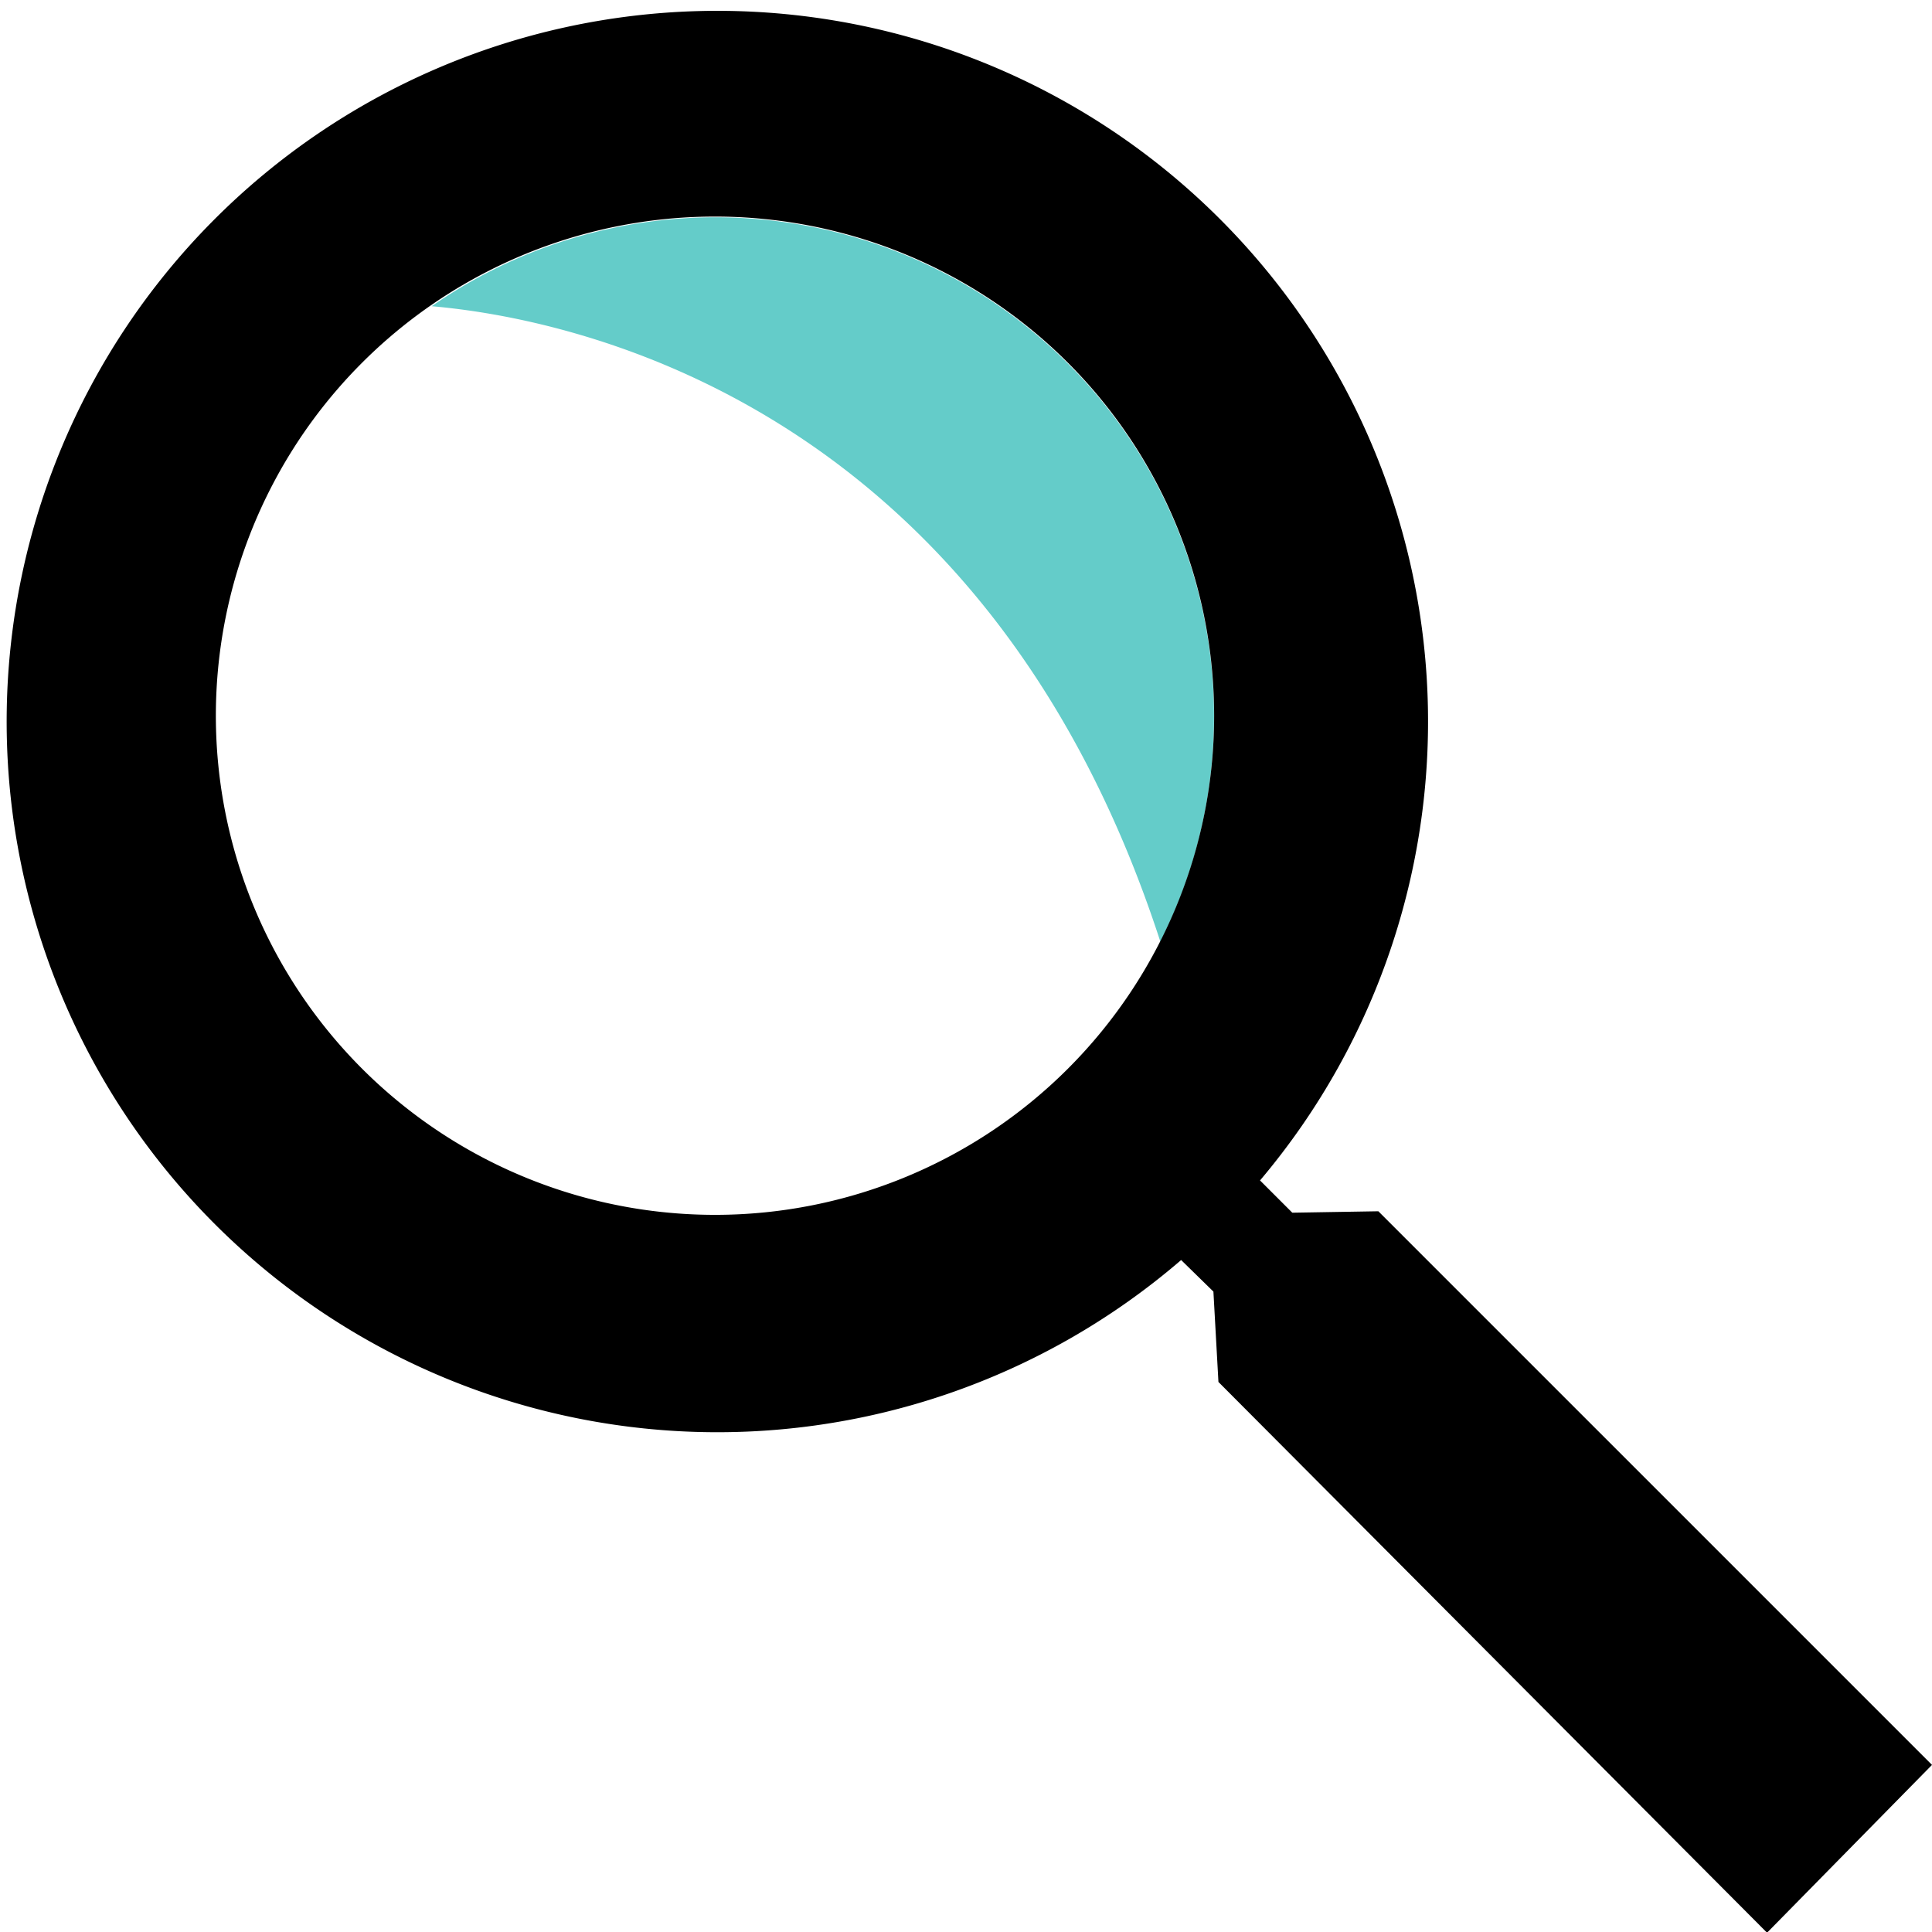 <svg id="a913ffb0-ac0b-476d-a5c5-1e8f3a313426" data-name="Layer 1" xmlns="http://www.w3.org/2000/svg" viewBox="0 0 269.4 269.4"><path d="M105,35.3A69.4,69.4,0,0,0,65.4,47.7c18.4,1.6,76.9,12.6,101.6,88.6a69.6,69.6,0,0,0-62-101Z" transform="translate(-5.2 -5)" fill="#64ccc9"/><path d="M197.4,173.9l-12,.2-4.5-4.5a99.1,99.1,0,1,0-11,11.1l4.5,4.4.7,12.6,76.5,76.8,23-23.4Zm-92.4.5a69.6,69.6,0,1,1,69.5-69.5A69.6,69.6,0,0,1,105,174.4Z" transform="translate(-5.2 -5)"/></svg>
